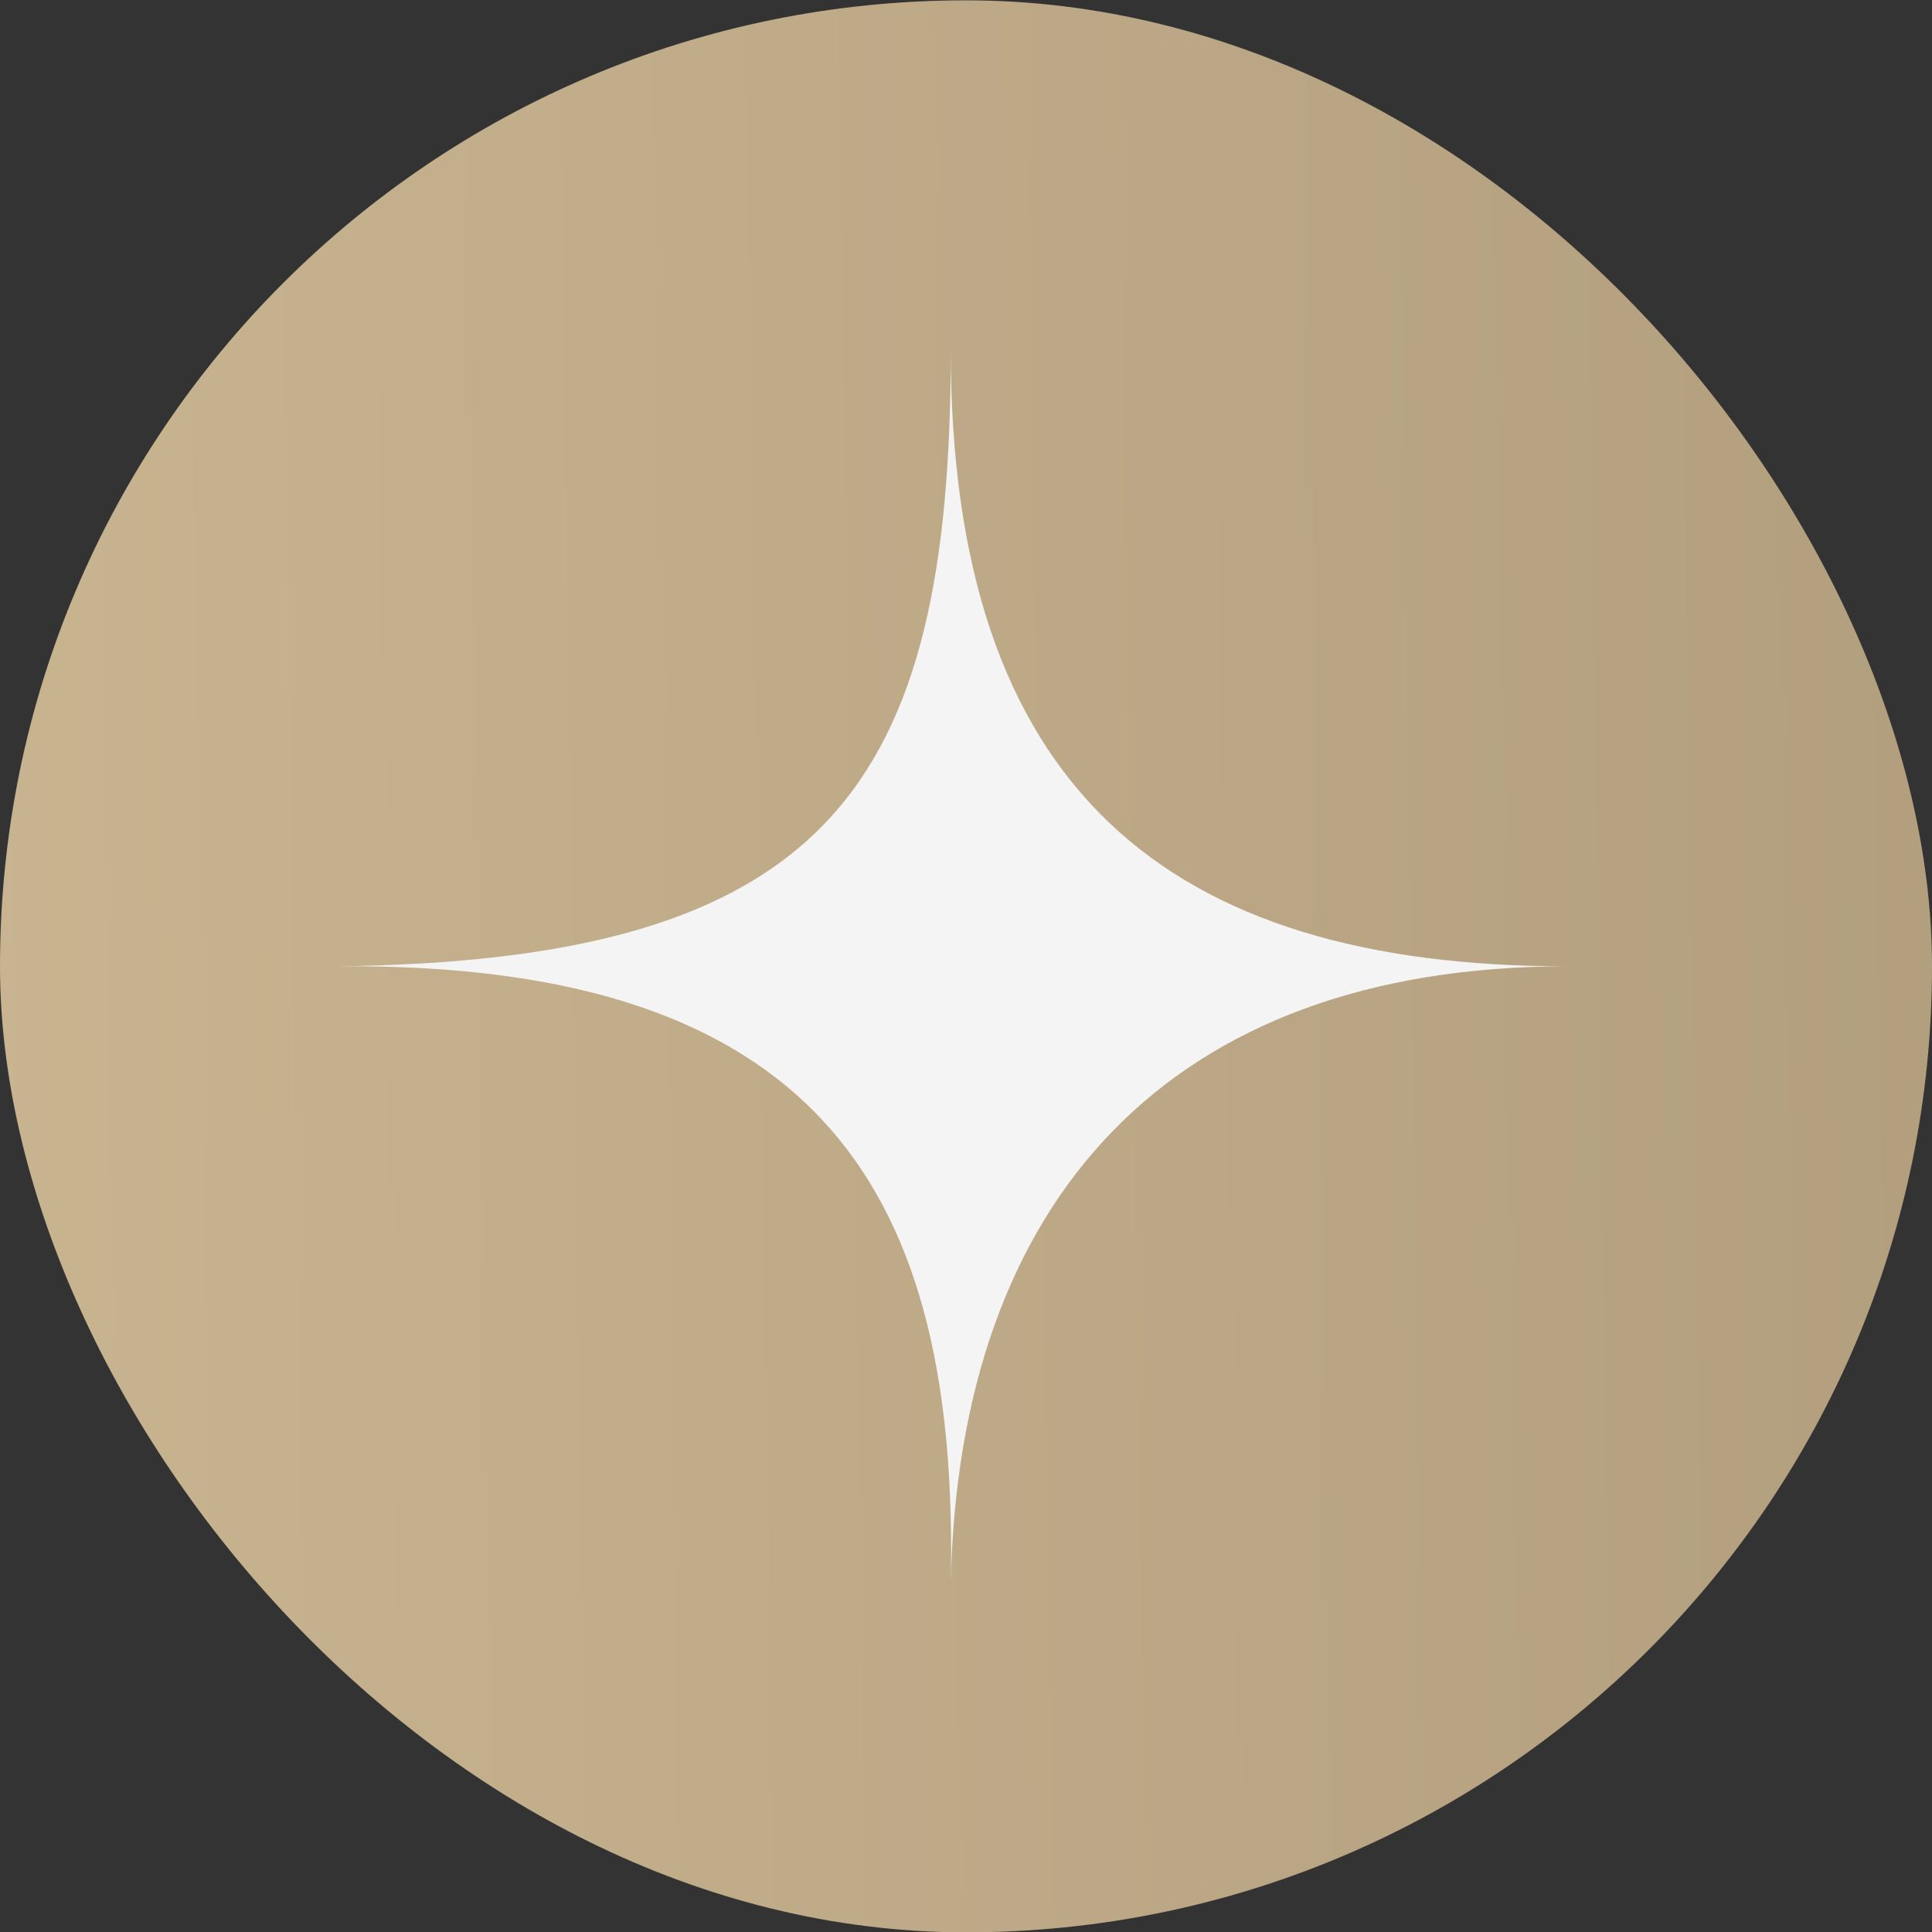 <svg width="52" height="52" viewBox="0 0 52 52" fill="none" xmlns="http://www.w3.org/2000/svg">
<rect x="0" y="0" width="52" height="52" fill="#333333" stroke="none"/>
<rect y="0.009" width="52" height="52" rx="26" fill="url(#paint0_linear_17261_839)"/>
<path d="M25.59 9.419C25.59 21.235 31.436 26.009 42.18 26.009C31.454 26.009 25.808 32.316 25.59 42.599C25.808 32.314 22.277 25.866 9 26.009C22.308 25.872 25.59 21.176 25.59 9.419Z" fill="#F4F4F4"/>
<defs>
<linearGradient id="paint0_linear_17261_839" x1="-3.01" y1="52.009" x2="69.725" y2="50.948" gradientUnits="userSpaceOnUse">
<stop stop-color="#CAB591"/>
<stop offset="1" stop-color="#AB9878"/>
</linearGradient>
</defs>
</svg>

